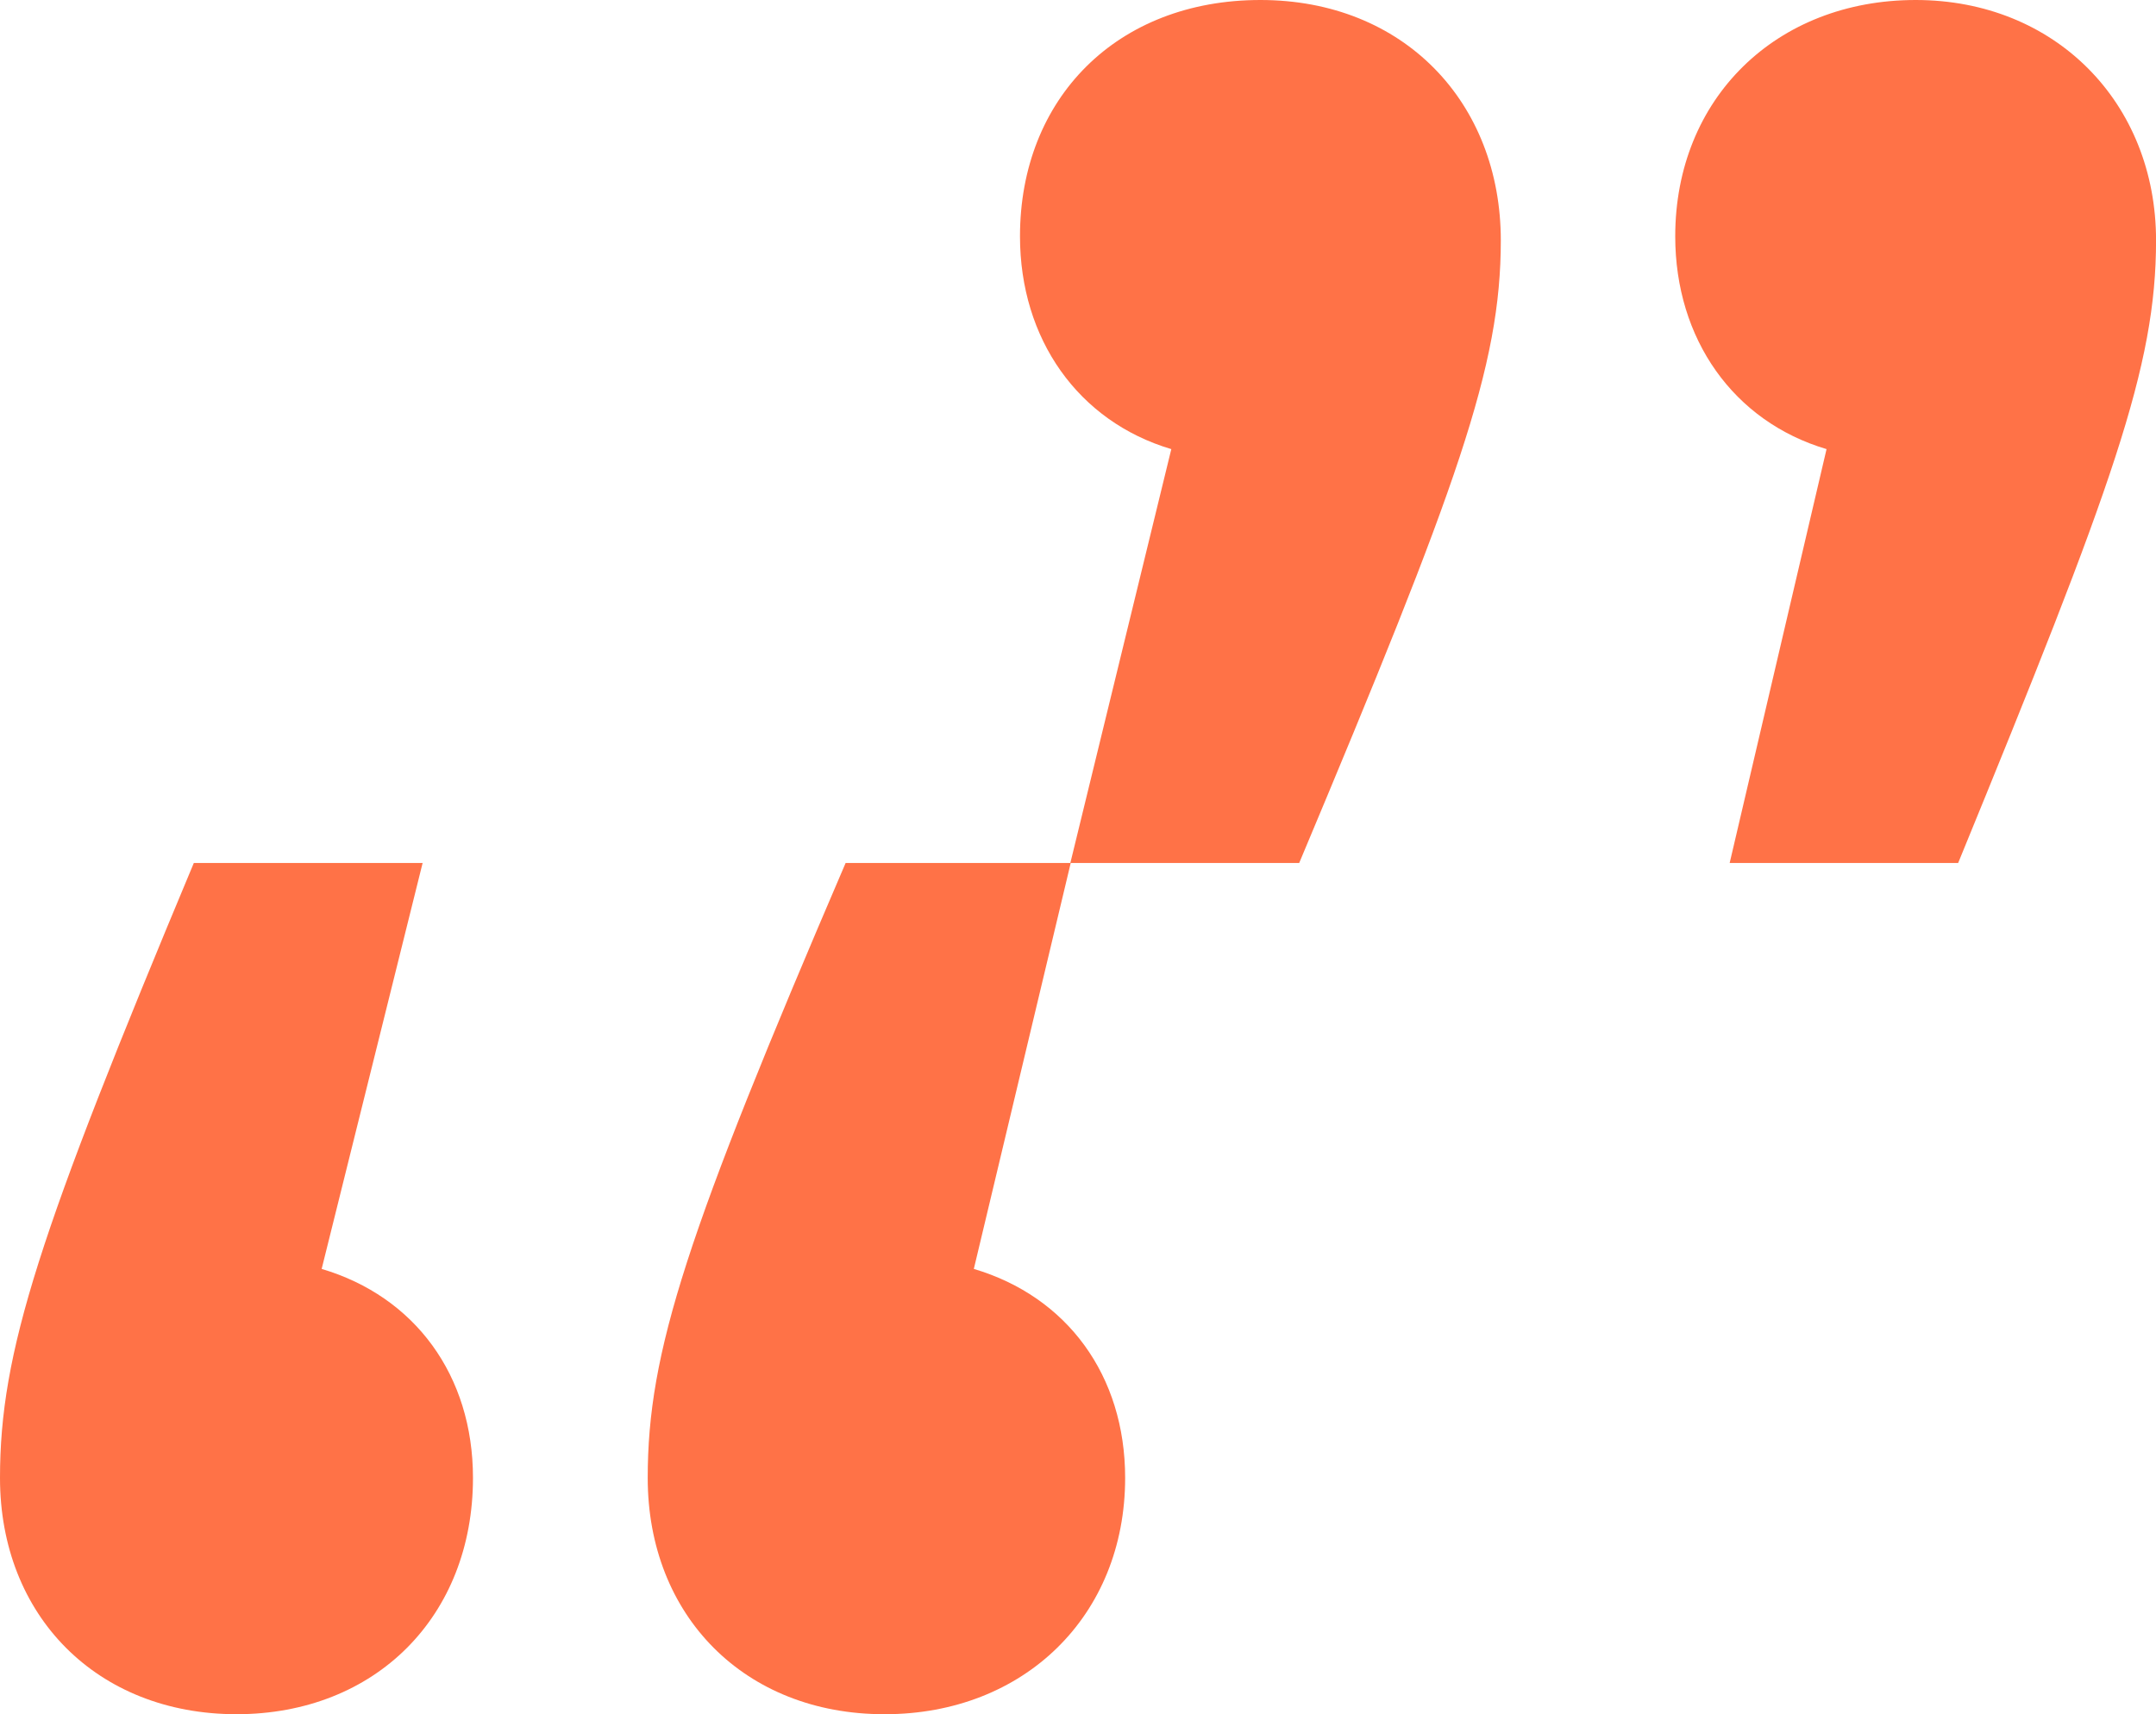 <?xml version="1.0" encoding="UTF-8"?>
<svg id="Layer_1" xmlns="http://www.w3.org/2000/svg" width="40.679" height="32.352" version="1.1" viewBox="0 0 40.679 32.352">
  <!-- Generator: Adobe Illustrator 29.4.0, SVG Export Plug-In . SVG Version: 2.1.0 Build 152)  -->
  <defs>
    <style>
      .st0 {
        fill: #ff7247;
      }
    </style>
  </defs>
  <path class="st0" d="M4.465,32.352c-2.636,0-4.465-1.858-4.465-4.46,0-2.38.731-4.61,3.657-11.605h4.317l-1.905,7.661c1.758.521,2.855,2.008,2.855,3.944,0,2.602-1.828,4.46-4.465,4.46h.006ZM16.686,32.352c-2.637,0-4.465-1.858-4.465-4.46,0-2.38.731-4.61,3.734-11.605h4.247l-1.828,7.661c1.758.521,2.855,2.008,2.855,3.944,0,2.602-1.905,4.46-4.536,4.46h-.006ZM24.512,16.287h-4.317l1.905-7.811c-1.758-.522-2.855-2.08-2.855-4.016,0-2.602,1.828-4.46,4.536-4.46s4.536,1.936,4.536,4.538c0,2.38-.808,4.61-3.804,11.749ZM36.952,16.287h-4.317l1.828-7.811c-1.758-.522-2.855-2.08-2.855-4.016,0-2.602,1.905-4.46,4.536-4.46s4.536,1.936,4.536,4.538c0,2.38-.808,4.61-3.734,11.749h.006Z"/>
</svg>